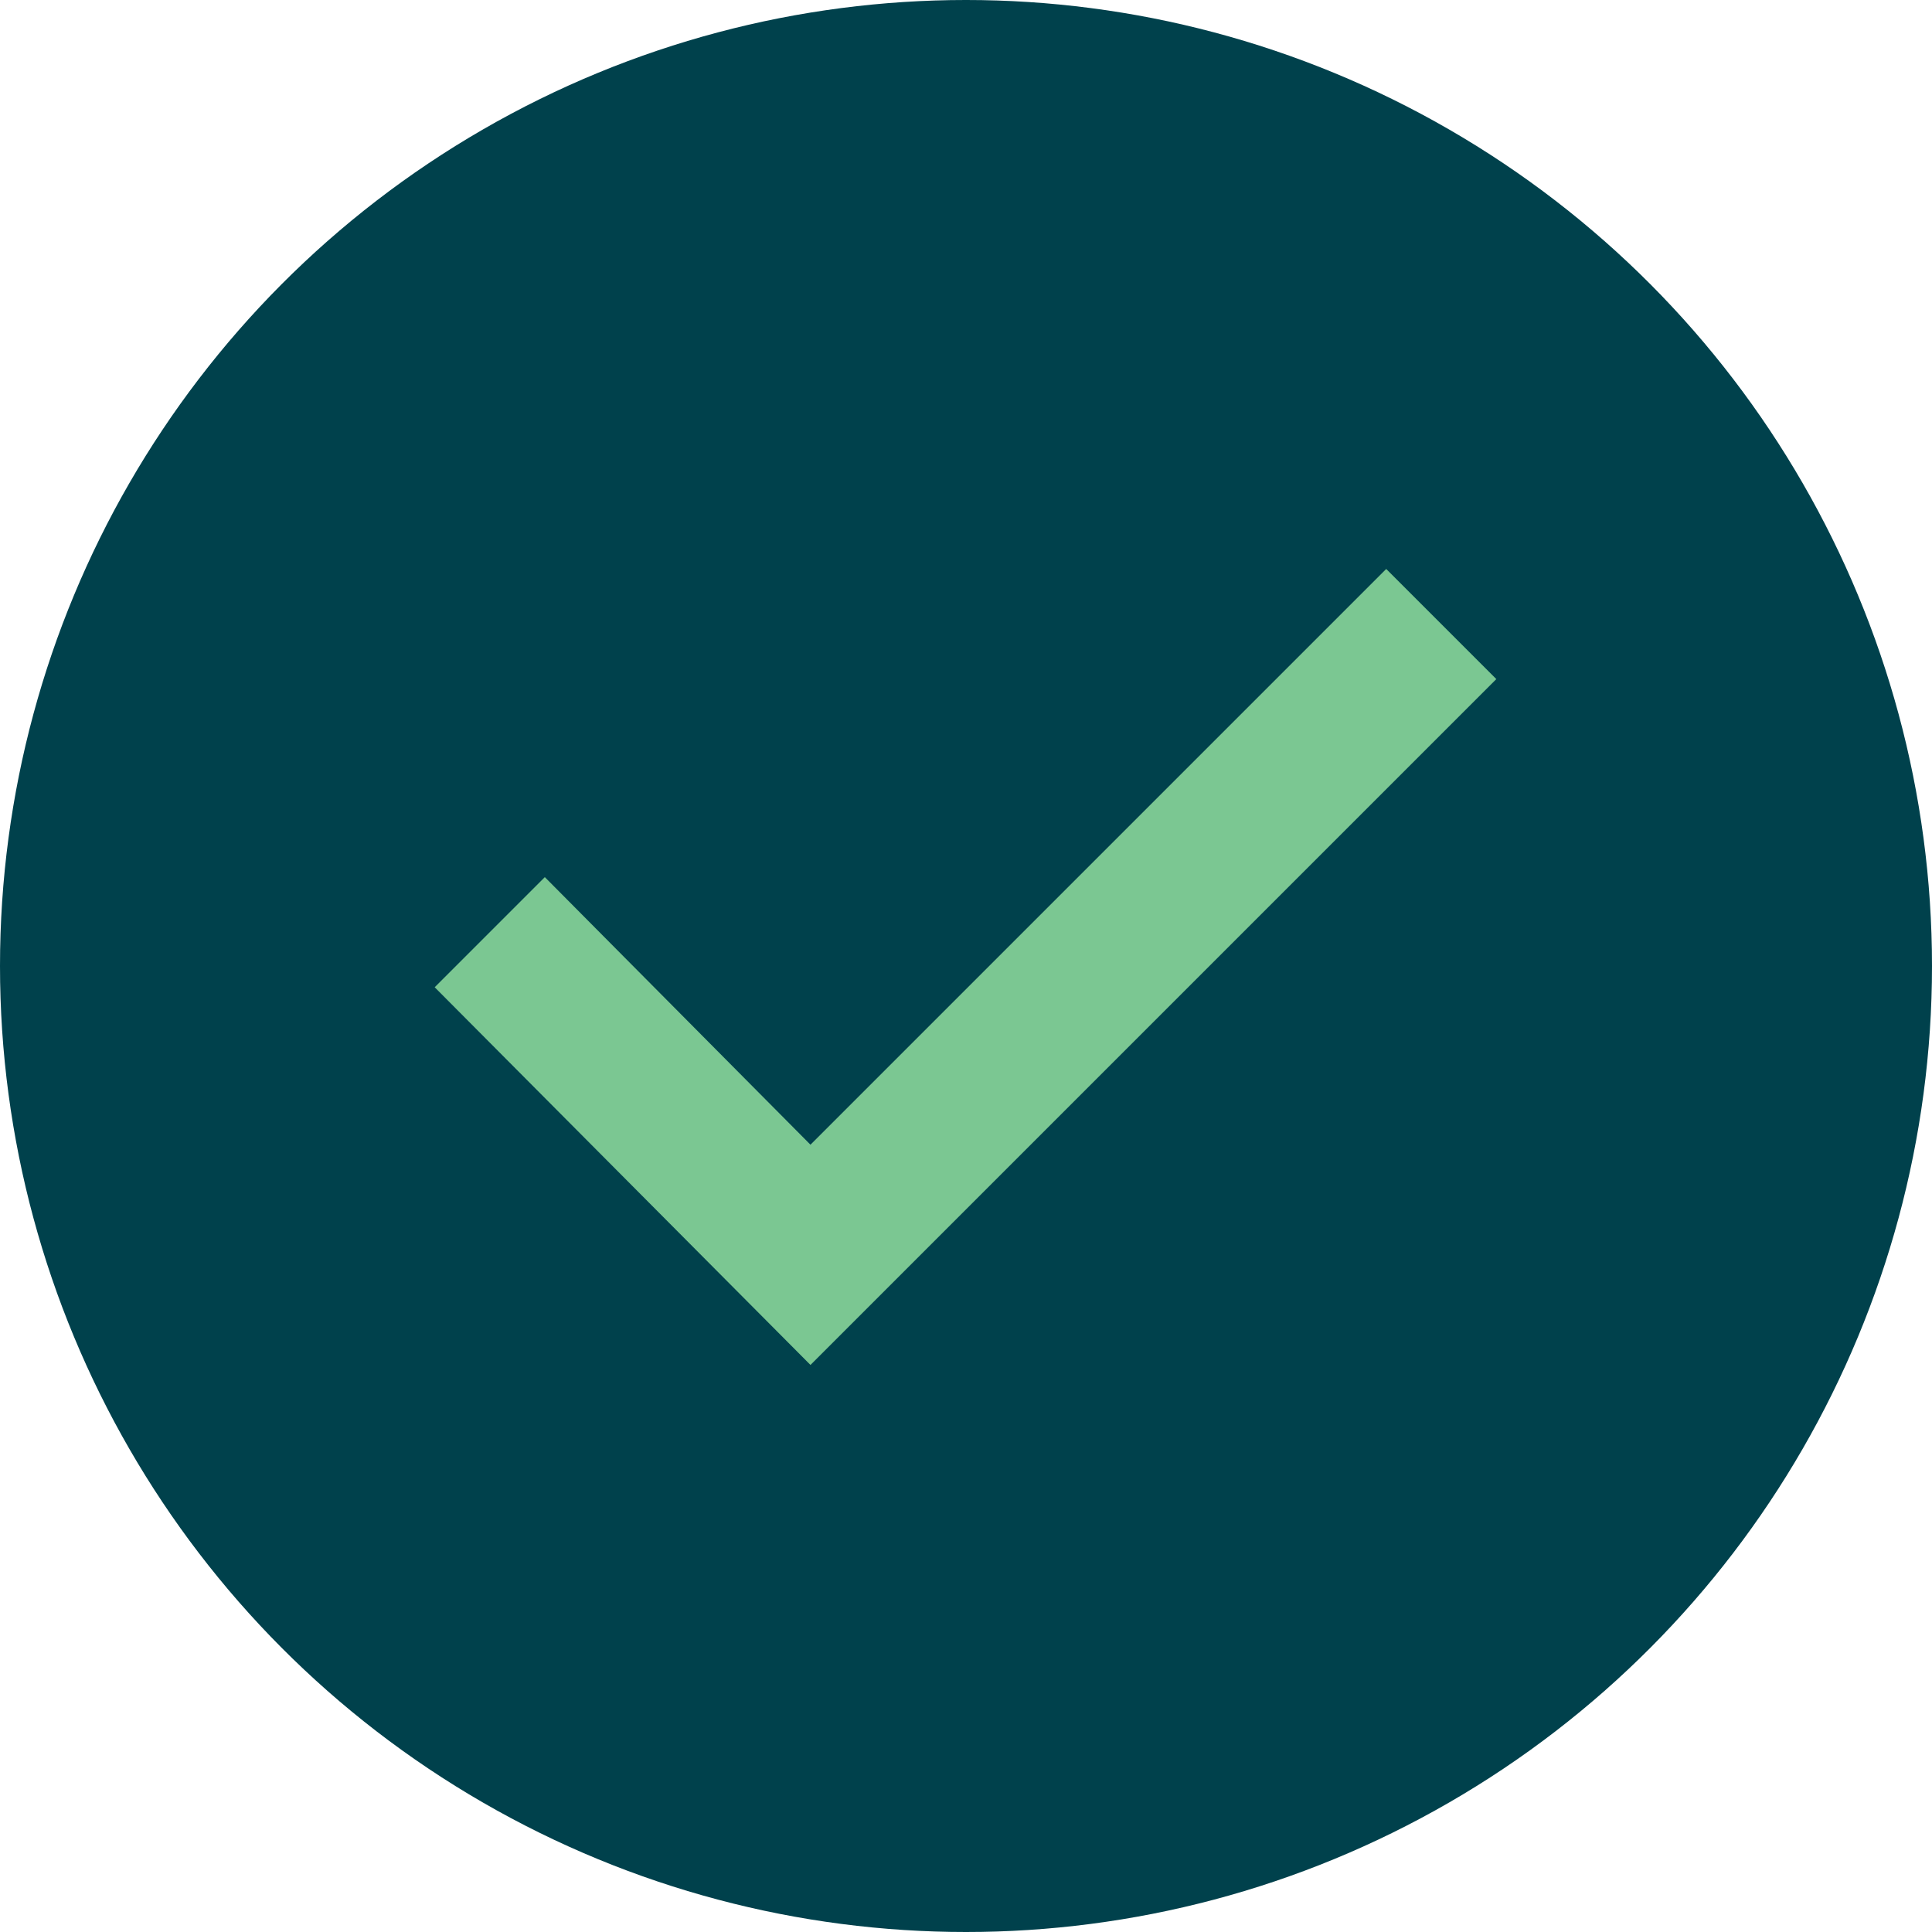 <?xml version="1.0" encoding="UTF-8"?><svg id="Layer_2" xmlns="http://www.w3.org/2000/svg" viewBox="0 0 20 20"><defs><style>.cls-1{fill:#7bc792;}.cls-1,.cls-2{stroke-width:0px;}.cls-2{fill:#00414c;}</style></defs><g id="Layer_1-2"><circle class="cls-2" cx="10" cy="10" r="10"/><path class="cls-1" d="M8.39,14.13l-3.89-3.91,1.14-1.14,2.75,2.77,5.96-5.96,1.14,1.14-7.11,7.11Z"/></g></svg>